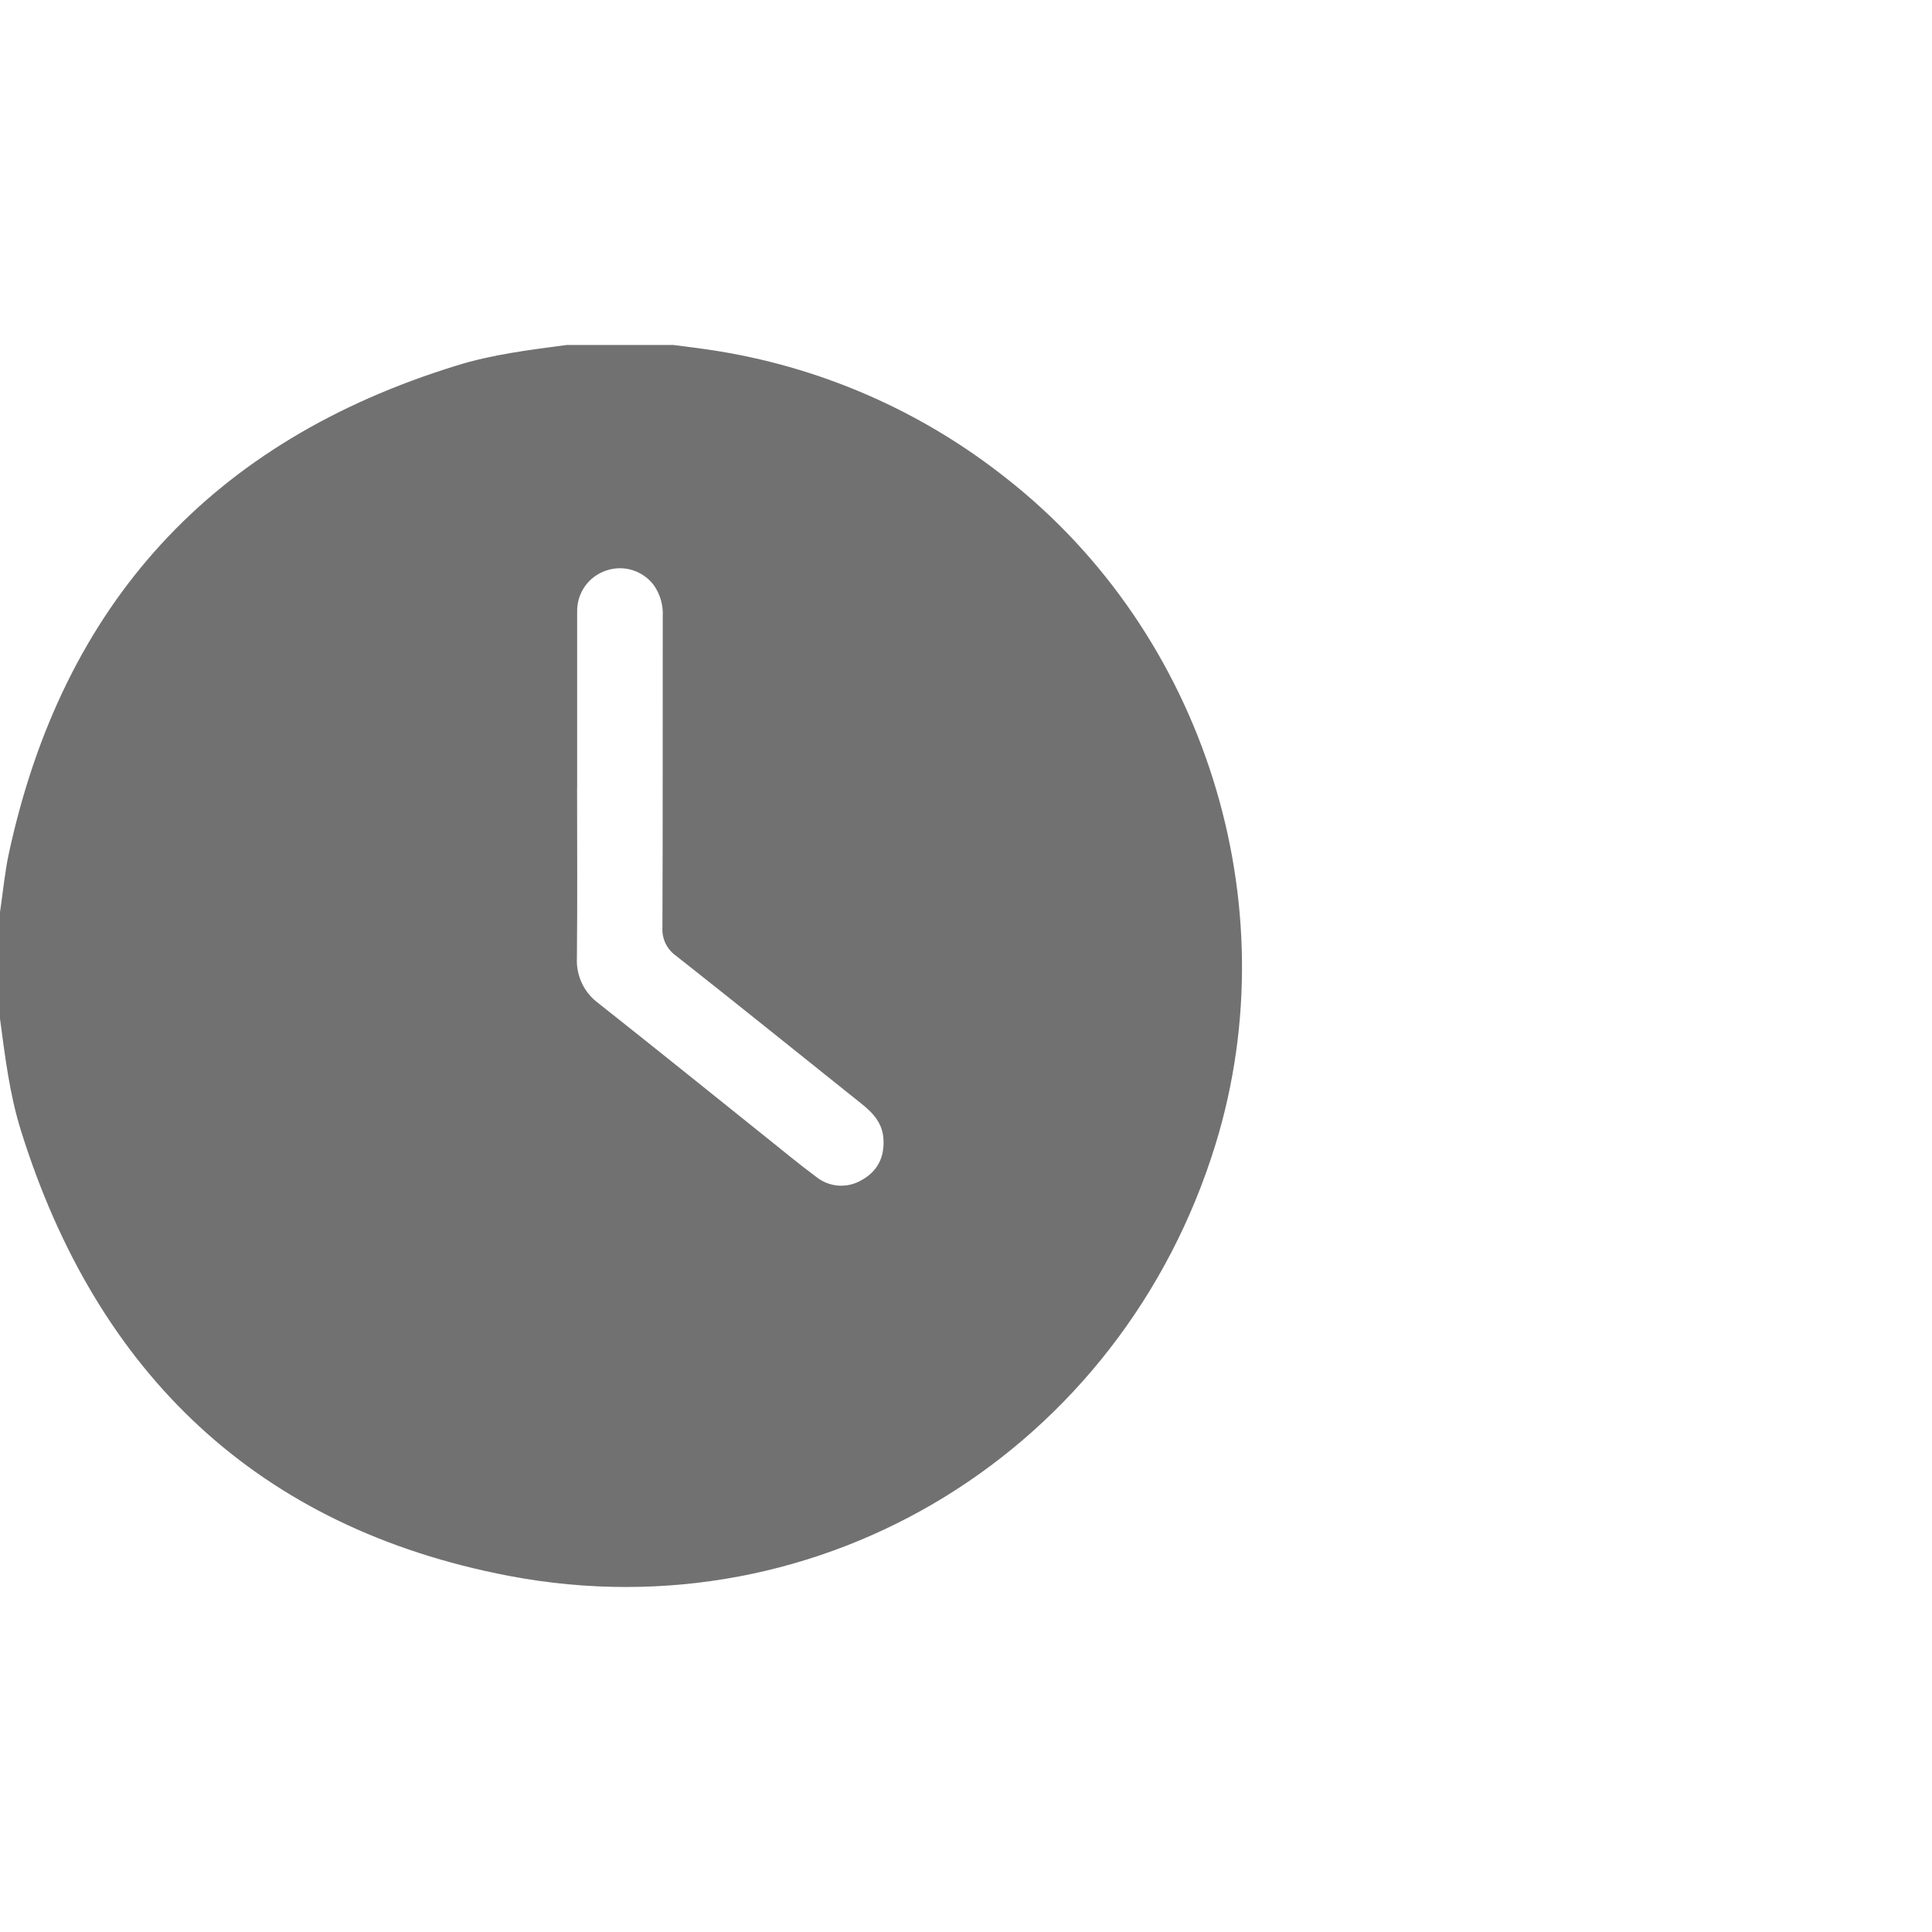 <svg width="30" height="30" viewBox="0 0 30 30" fill="none" xmlns="http://www.w3.org/2000/svg">
<g clip-path="url(#clip0_18_1213)">
<path d="M8.798 5.357H10.457C10.643 5.382 10.829 5.403 11.014 5.431C12.703 5.68 14.297 6.37 15.634 7.433C18.705 9.846 20.021 14.025 18.878 17.758C17.425 22.5 12.779 25.399 7.901 24.47C4.01 23.726 1.503 21.334 0.324 17.552C0.148 16.988 0.078 16.402 0 15.819V14.163C0.045 13.861 0.073 13.553 0.137 13.254C0.975 9.373 3.292 6.847 7.088 5.677C7.643 5.503 8.223 5.434 8.798 5.357ZM8.961 12.231C8.961 13.114 8.967 13.998 8.958 14.883C8.952 15.017 8.98 15.151 9.038 15.272C9.096 15.393 9.184 15.498 9.292 15.578C10.167 16.27 11.036 16.97 11.905 17.667C12.16 17.871 12.411 18.079 12.672 18.273C12.771 18.353 12.892 18.401 13.018 18.41C13.145 18.419 13.271 18.389 13.38 18.324C13.621 18.191 13.732 17.978 13.719 17.7C13.709 17.448 13.563 17.287 13.381 17.142C12.421 16.375 11.465 15.604 10.501 14.844C10.43 14.795 10.373 14.728 10.335 14.651C10.298 14.573 10.281 14.488 10.286 14.402C10.293 12.793 10.289 11.18 10.291 9.569C10.3 9.399 10.252 9.23 10.155 9.09C10.072 8.978 9.956 8.896 9.824 8.854C9.691 8.812 9.548 8.814 9.417 8.858C9.281 8.902 9.164 8.989 9.082 9.105C9 9.222 8.958 9.362 8.962 9.504C8.961 10.412 8.963 11.321 8.962 12.23L8.961 12.231Z" fill="#717171"/>
</g>
<defs>
<clipPath id="clip0_18_1213">
<rect width="30" height="30" fill="white"/>
</clipPath>
</defs>
</svg>
